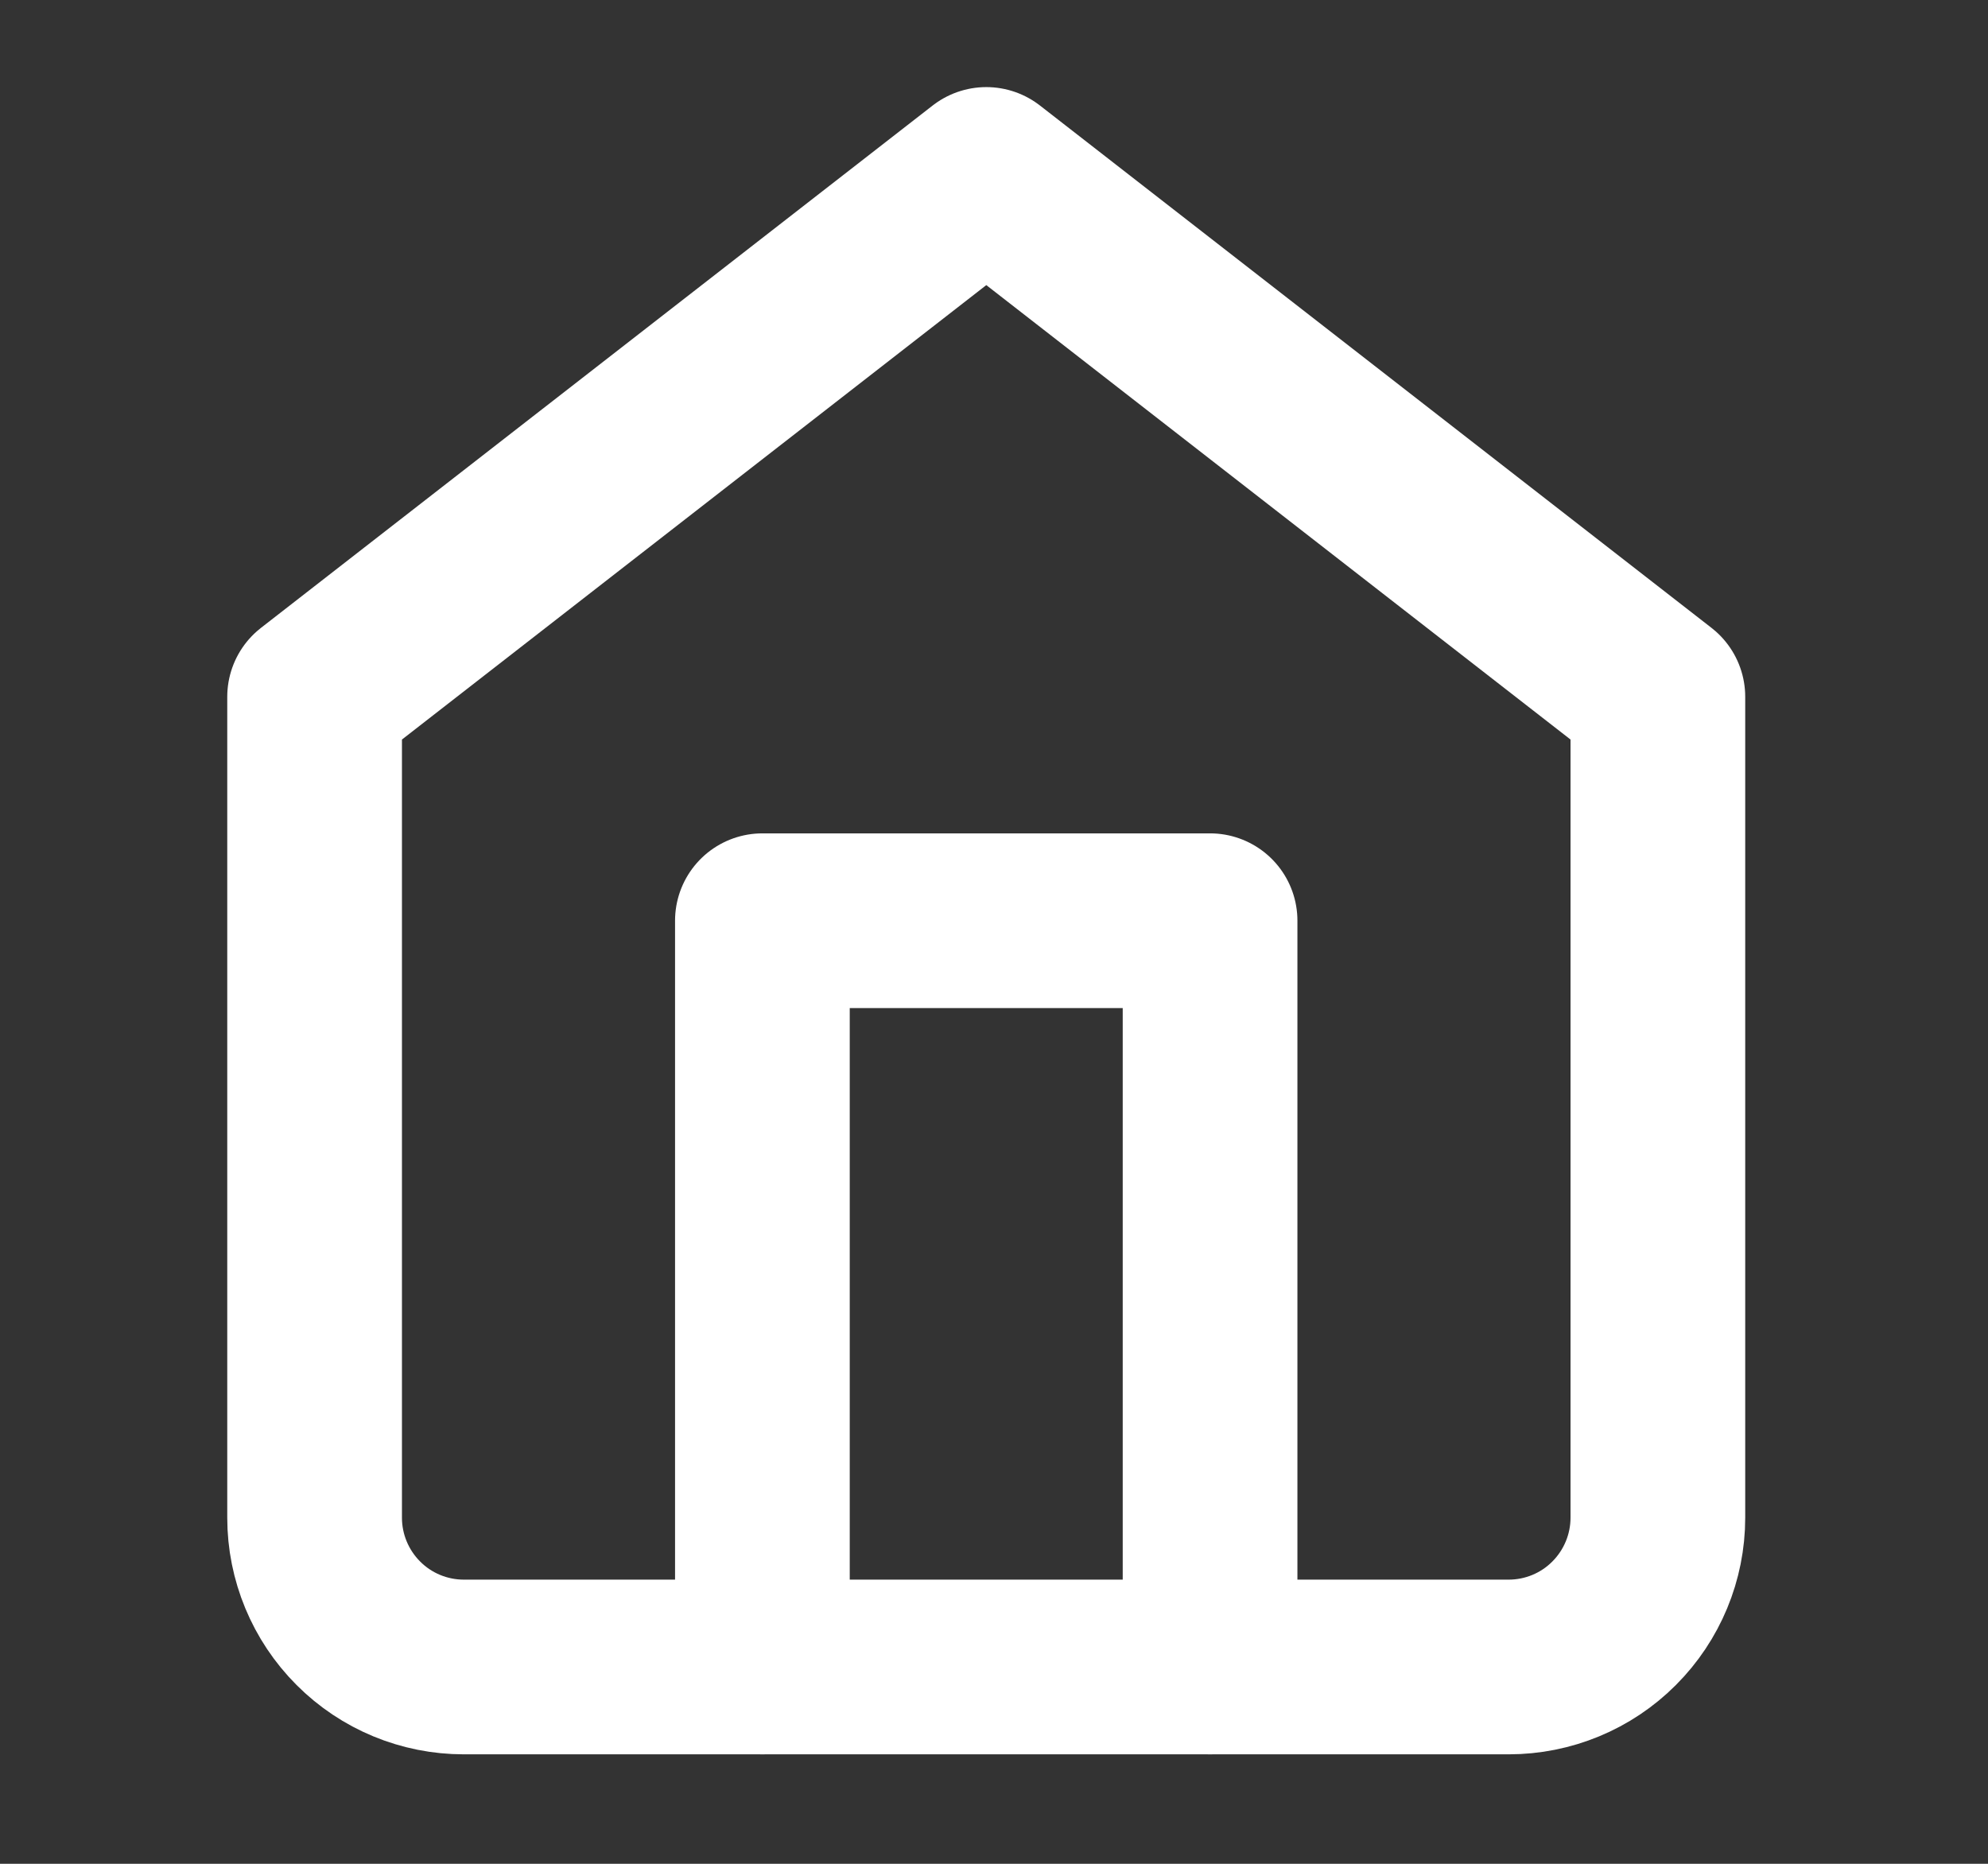 <svg width="16" height="15" viewBox="0 0 16 15" fill="none" xmlns="http://www.w3.org/2000/svg">
    <rect x="0" y="0" width="16" height="15" fill="#333333" stroke="none"/>
    <g clip-path="url(#clip0_1723_364)">
        <path d="M2.532 5.608L7.938 1.404L13.343 5.608V12.215C13.343 12.533 13.216 12.839 12.991 13.064C12.766 13.29 12.46 13.416 12.142 13.416H3.733C3.415 13.416 3.109 13.29 2.884 13.064C2.659 12.839 2.532 12.533 2.532 12.215V5.608Z" stroke="white" stroke-width="1.406" stroke-linecap="round" stroke-linejoin="round"/>
        <path d="M6.136 13.416V7.41H9.739V13.416" stroke="white" stroke-width="1.406" stroke-linecap="round" stroke-linejoin="round"/>
    </g>
    <defs>
        <clipPath id="clip0_1723_364">
            <rect width="14.414" height="14.414" fill="white" transform="translate(0.73 0.203)"/>
        </clipPath>
    </defs>
</svg>
